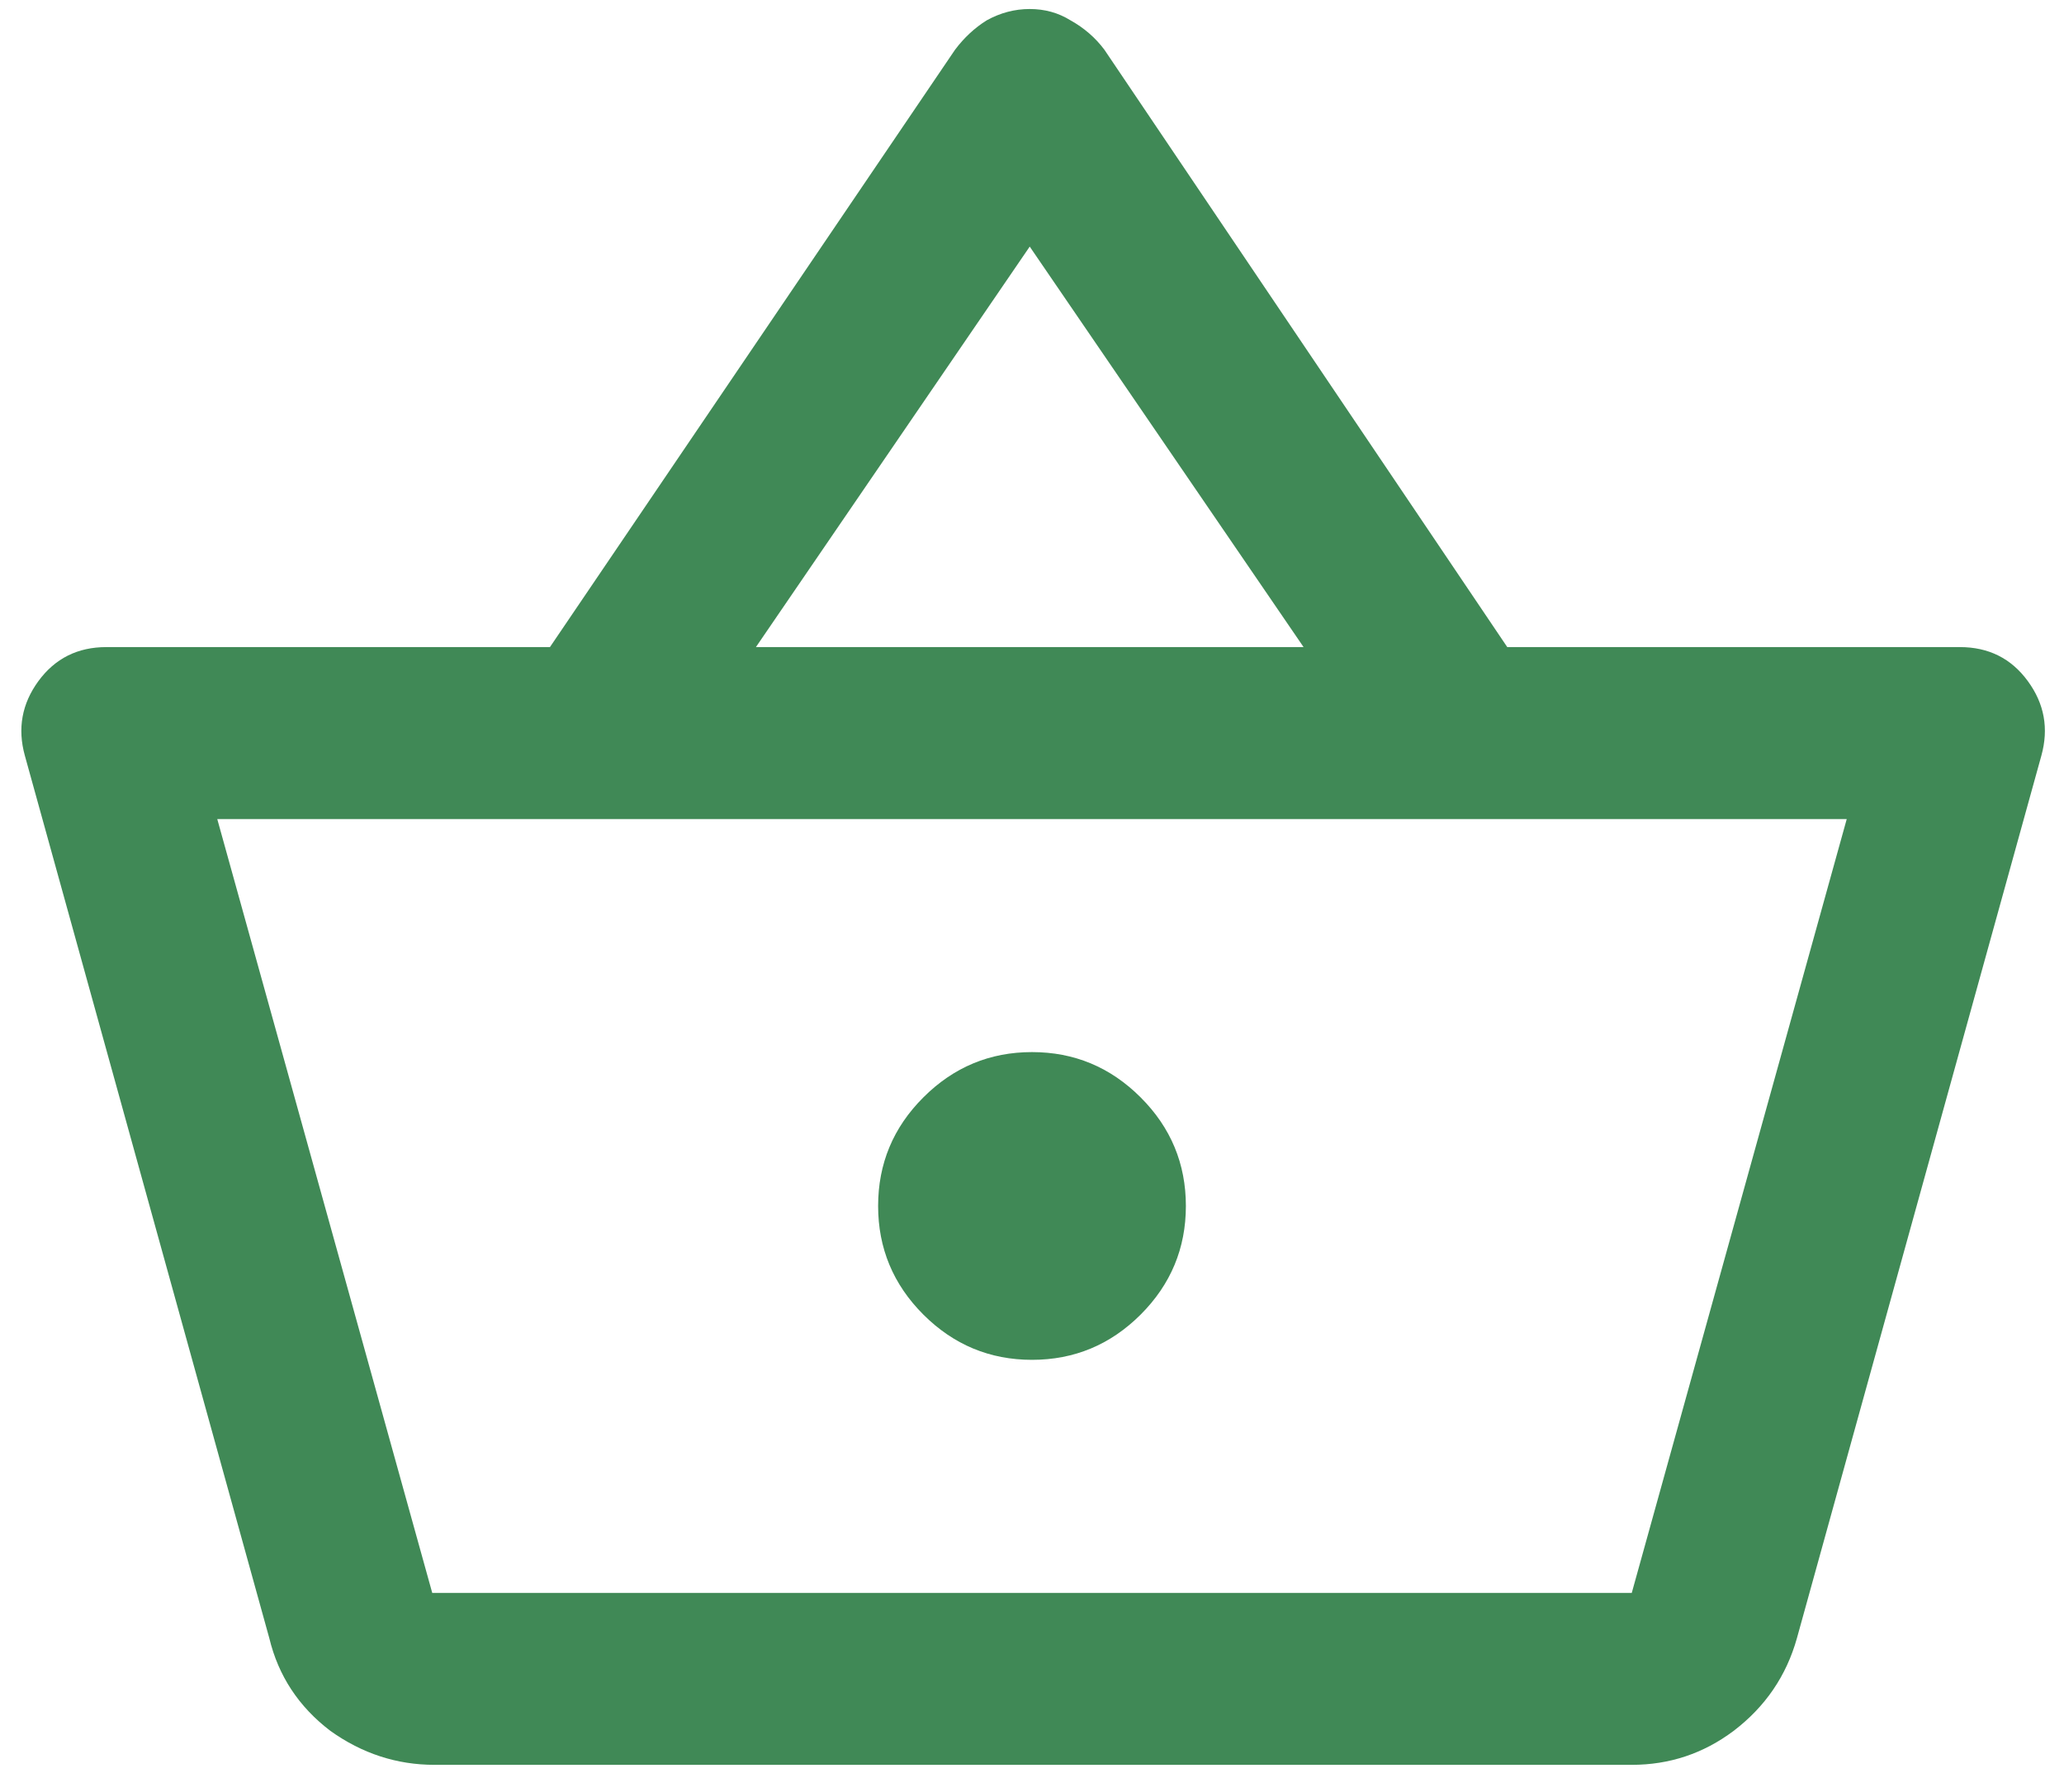 <svg width="38" height="33" viewBox="0 0 38 33" fill="none" xmlns="http://www.w3.org/2000/svg">
<path d="M8 32.499C7.306 32.499 6.667 32.291 6.083 31.874C5.5 31.43 5.125 30.86 4.958 30.166L0.458 13.916C0.319 13.416 0.403 12.958 0.708 12.541C1.014 12.124 1.431 11.916 1.958 11.916H10.125L17.583 0.916C17.75 0.694 17.944 0.513 18.167 0.374C18.417 0.236 18.681 0.166 18.958 0.166C19.236 0.166 19.486 0.236 19.708 0.374C19.958 0.513 20.167 0.694 20.333 0.916L27.75 11.916H36.083C36.611 11.916 37.028 12.124 37.333 12.541C37.639 12.958 37.722 13.416 37.583 13.916L33.083 30.166C32.889 30.86 32.5 31.43 31.917 31.874C31.361 32.291 30.736 32.499 30.042 32.499H8ZM7.958 29.333H30.042L34 15.083H4L7.958 29.333ZM19 25.041C19.778 25.041 20.444 24.763 21 24.208C21.556 23.652 21.833 22.985 21.833 22.208C21.833 21.43 21.556 20.763 21 20.208C20.444 19.652 19.778 19.374 19 19.374C18.222 19.374 17.556 19.652 17 20.208C16.444 20.763 16.167 21.43 16.167 22.208C16.167 22.985 16.444 23.652 17 24.208C17.556 24.763 18.222 25.041 19 25.041ZM13.917 11.916H24L18.958 4.541L13.917 11.916Z" fill="#408956"/>
</svg>
